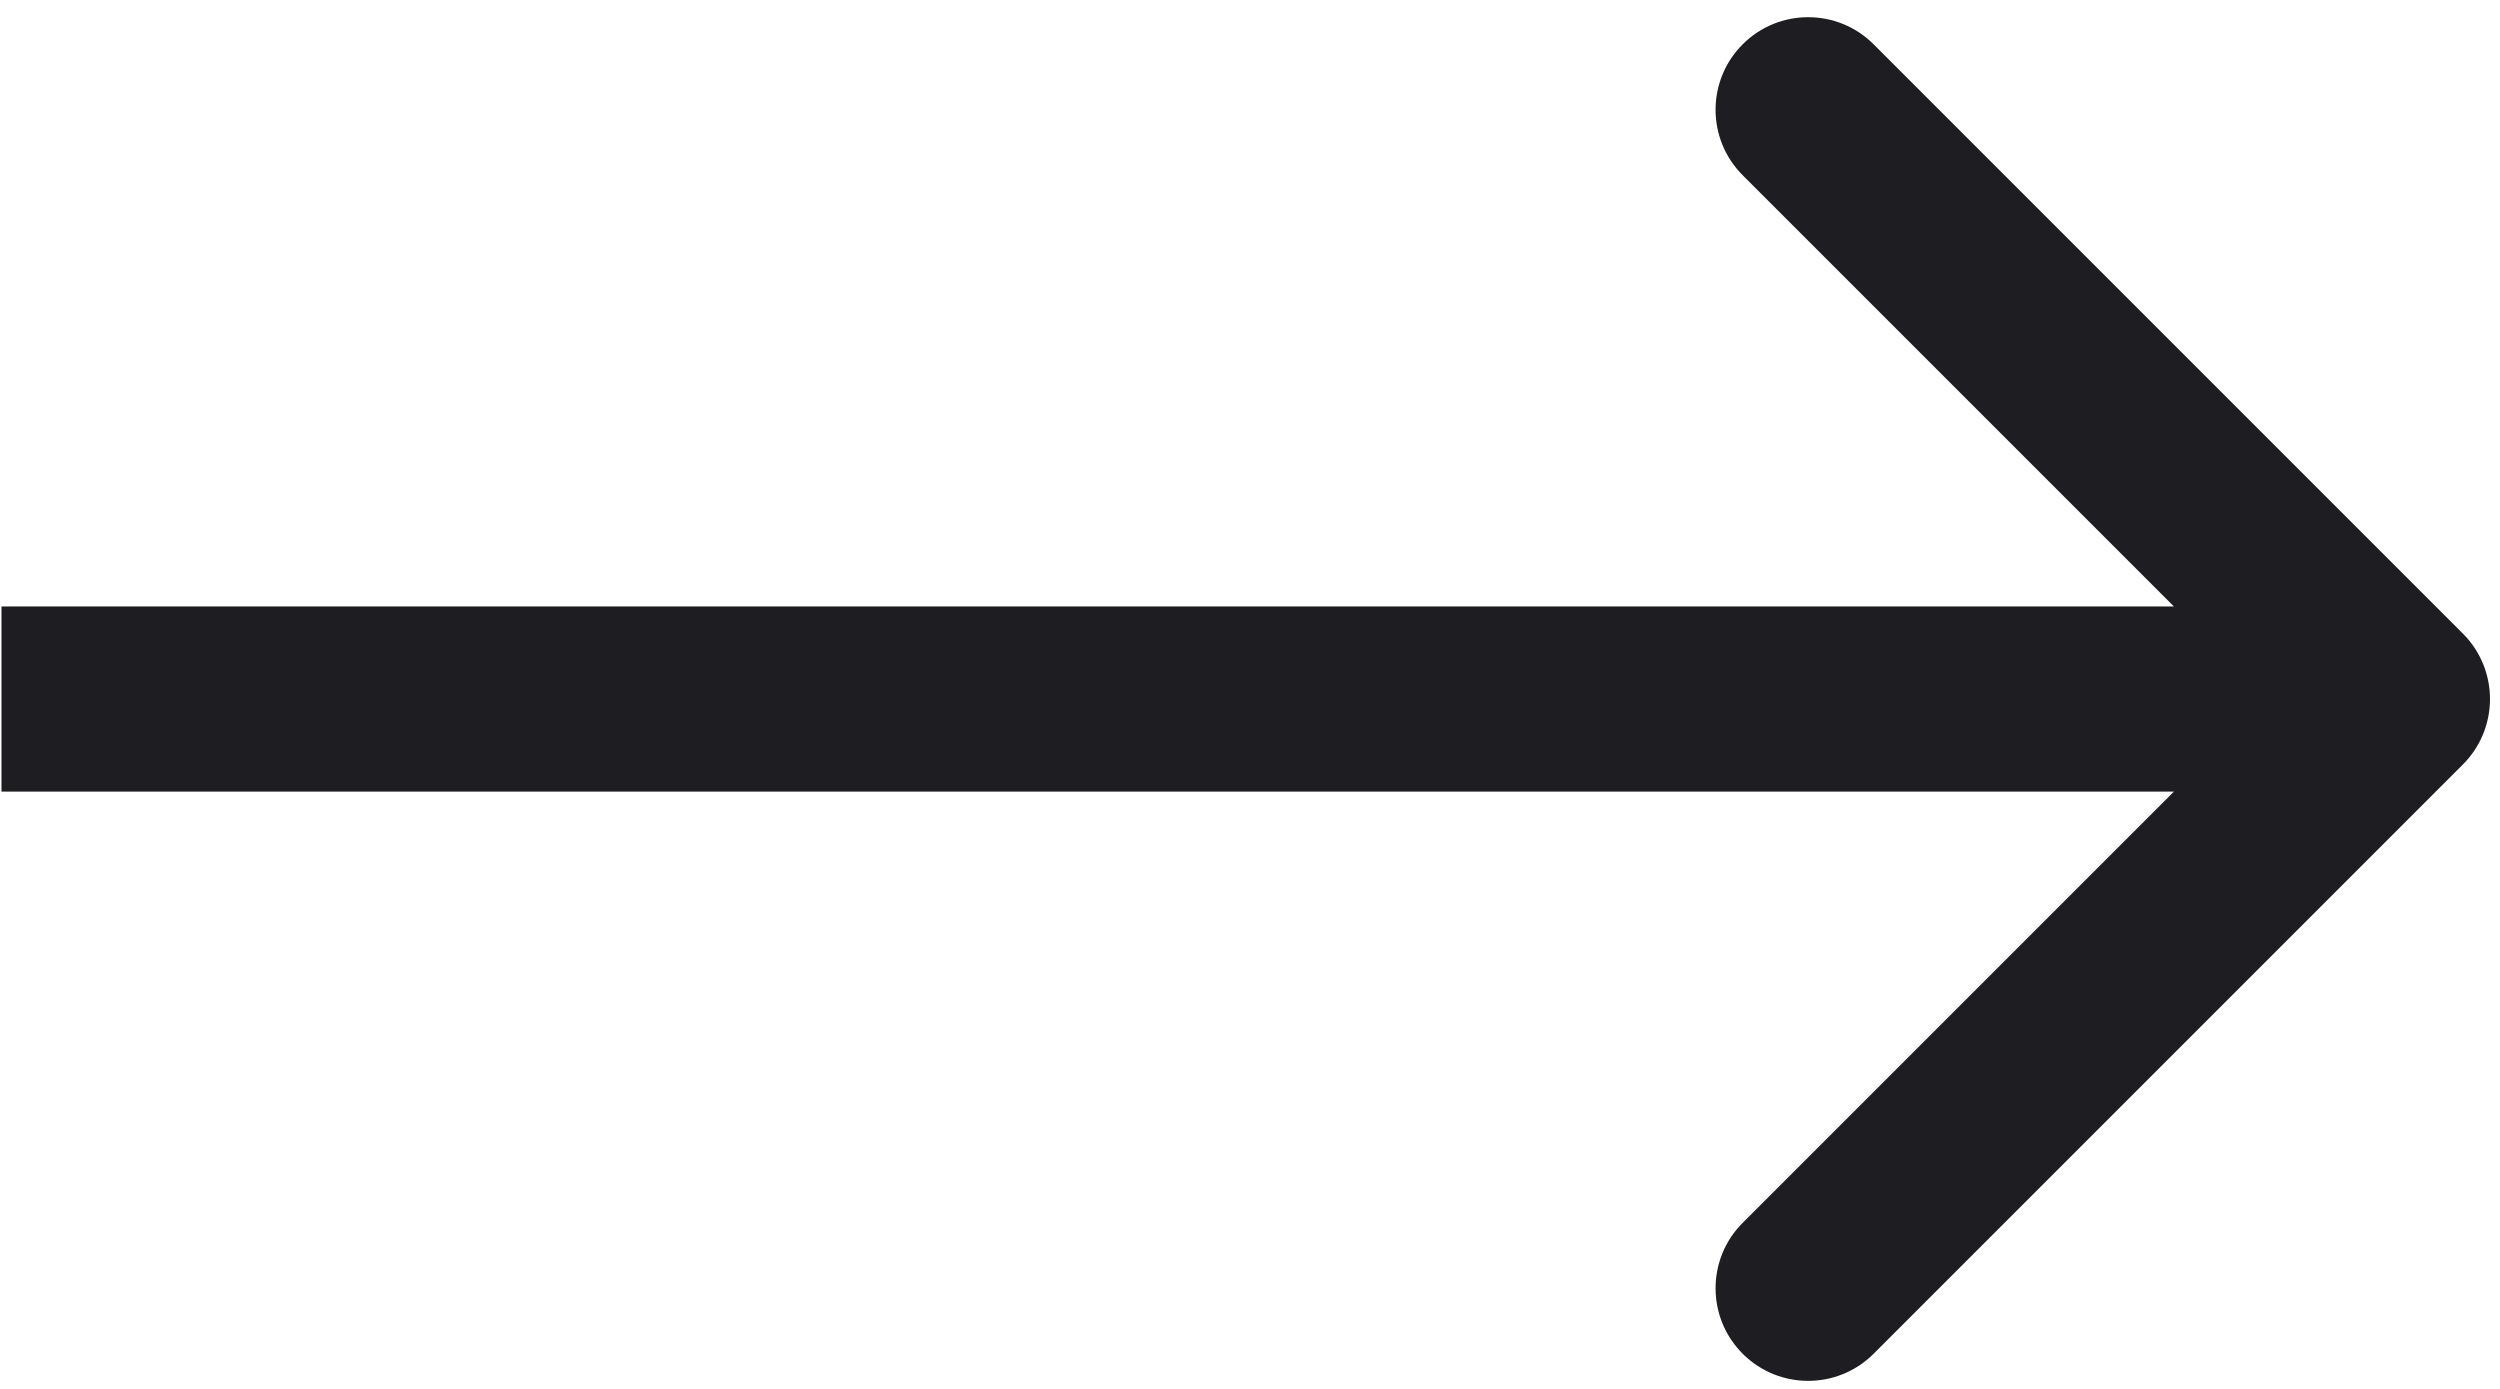 <svg width="54" height="30" viewBox="0 0 54 30" fill="none" xmlns="http://www.w3.org/2000/svg">
<path d="M53.198 16.513C53.979 15.732 53.979 14.466 53.198 13.685L40.47 0.957C39.689 0.176 38.423 0.176 37.642 0.957C36.861 1.738 36.861 3.004 37.642 3.785L48.956 15.099L37.642 26.413C36.861 27.194 36.861 28.46 37.642 29.241C38.423 30.022 39.689 30.022 40.47 29.241L53.198 16.513ZM0.032 17.099L51.784 17.099V13.099L0.032 13.099L0.032 17.099Z" fill="#1E1D22"/>
</svg>
